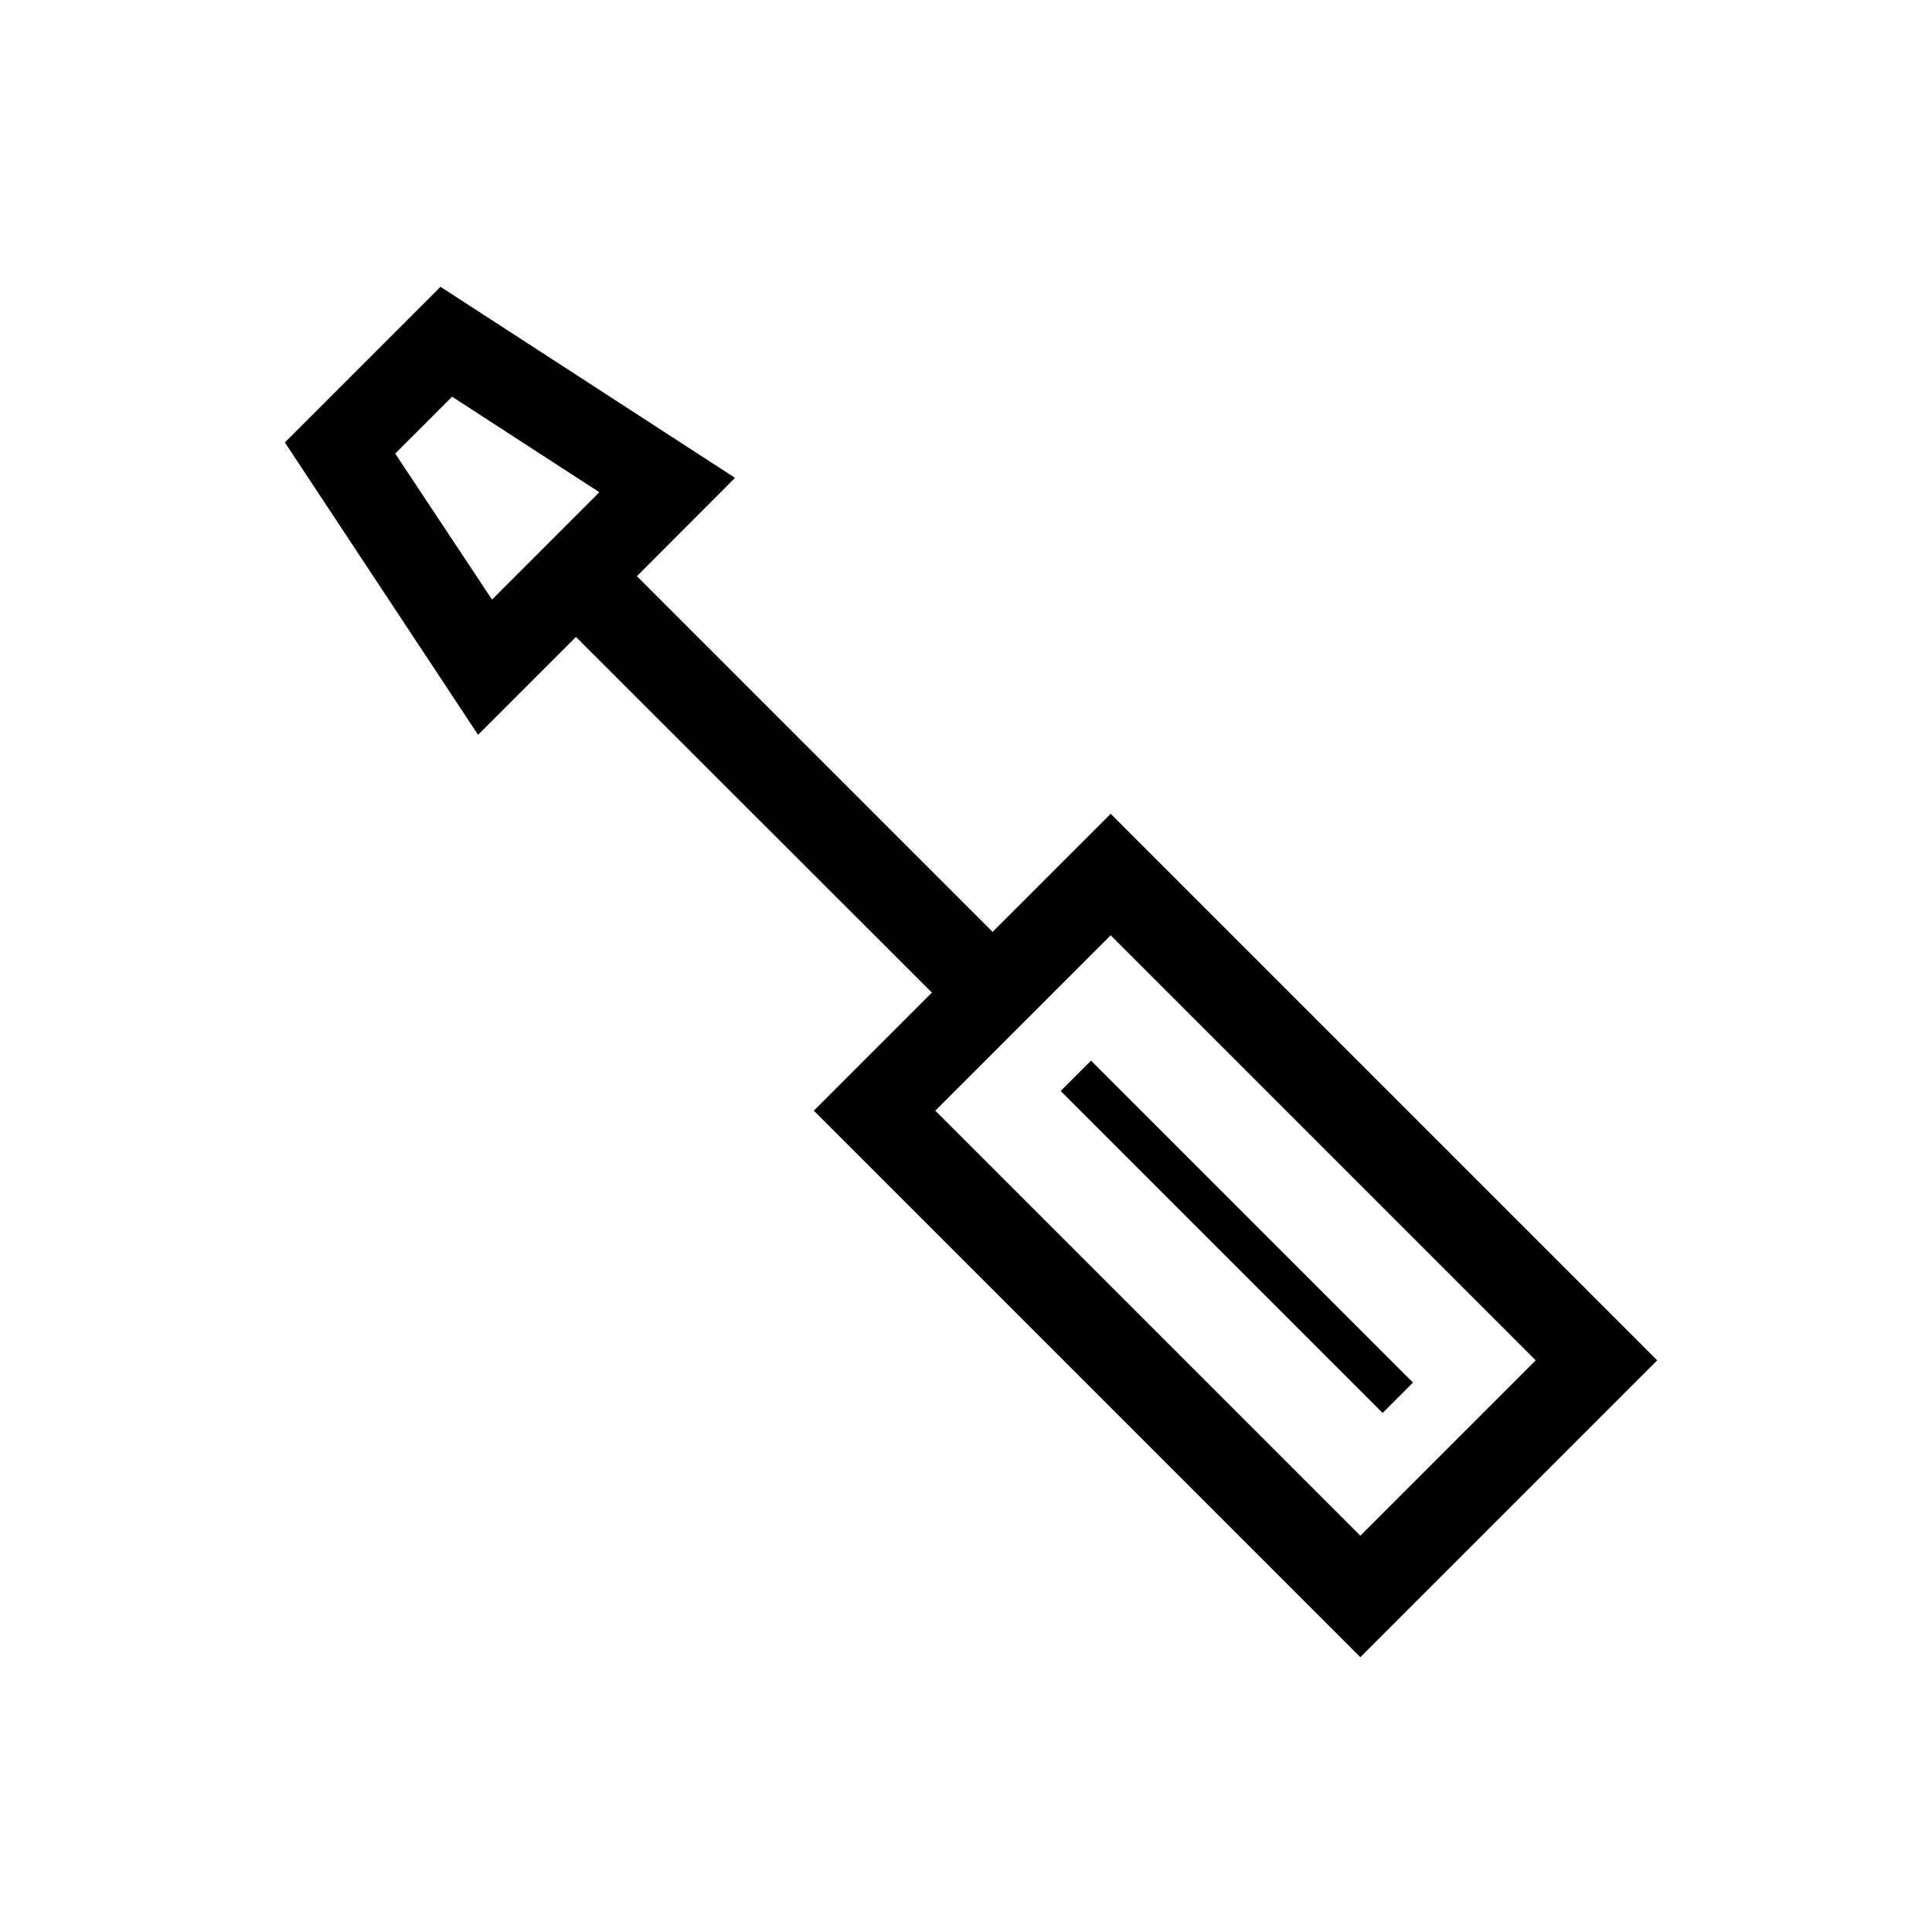 <?xml version="1.0" encoding="UTF-8"?>
<svg xmlns="http://www.w3.org/2000/svg" id="Ebene_2" data-name="Ebene 2" viewBox="0 0 90 90">
  <title>ewr</title>
  <rect x="56.61" y="47.01" width="2" height="21.21" transform="translate(-23.86 57.61) rotate(-45)"></rect>
  <path d="M51.74,37.91l-5.5,5.5L29.67,26.84l4.57-4.58-13.72-8.9-7.25,7.25,9,13.62,4.56-4.56L43.41,46.24l-5.5,5.5L63.37,77.2,77.2,63.37ZM18.41,21.13l2.65-2.65,6.86,4.45-5,5ZM43.57,51.74l8.17-8.17,19.8,19.8-8.17,8.17Z"></path>
</svg>
